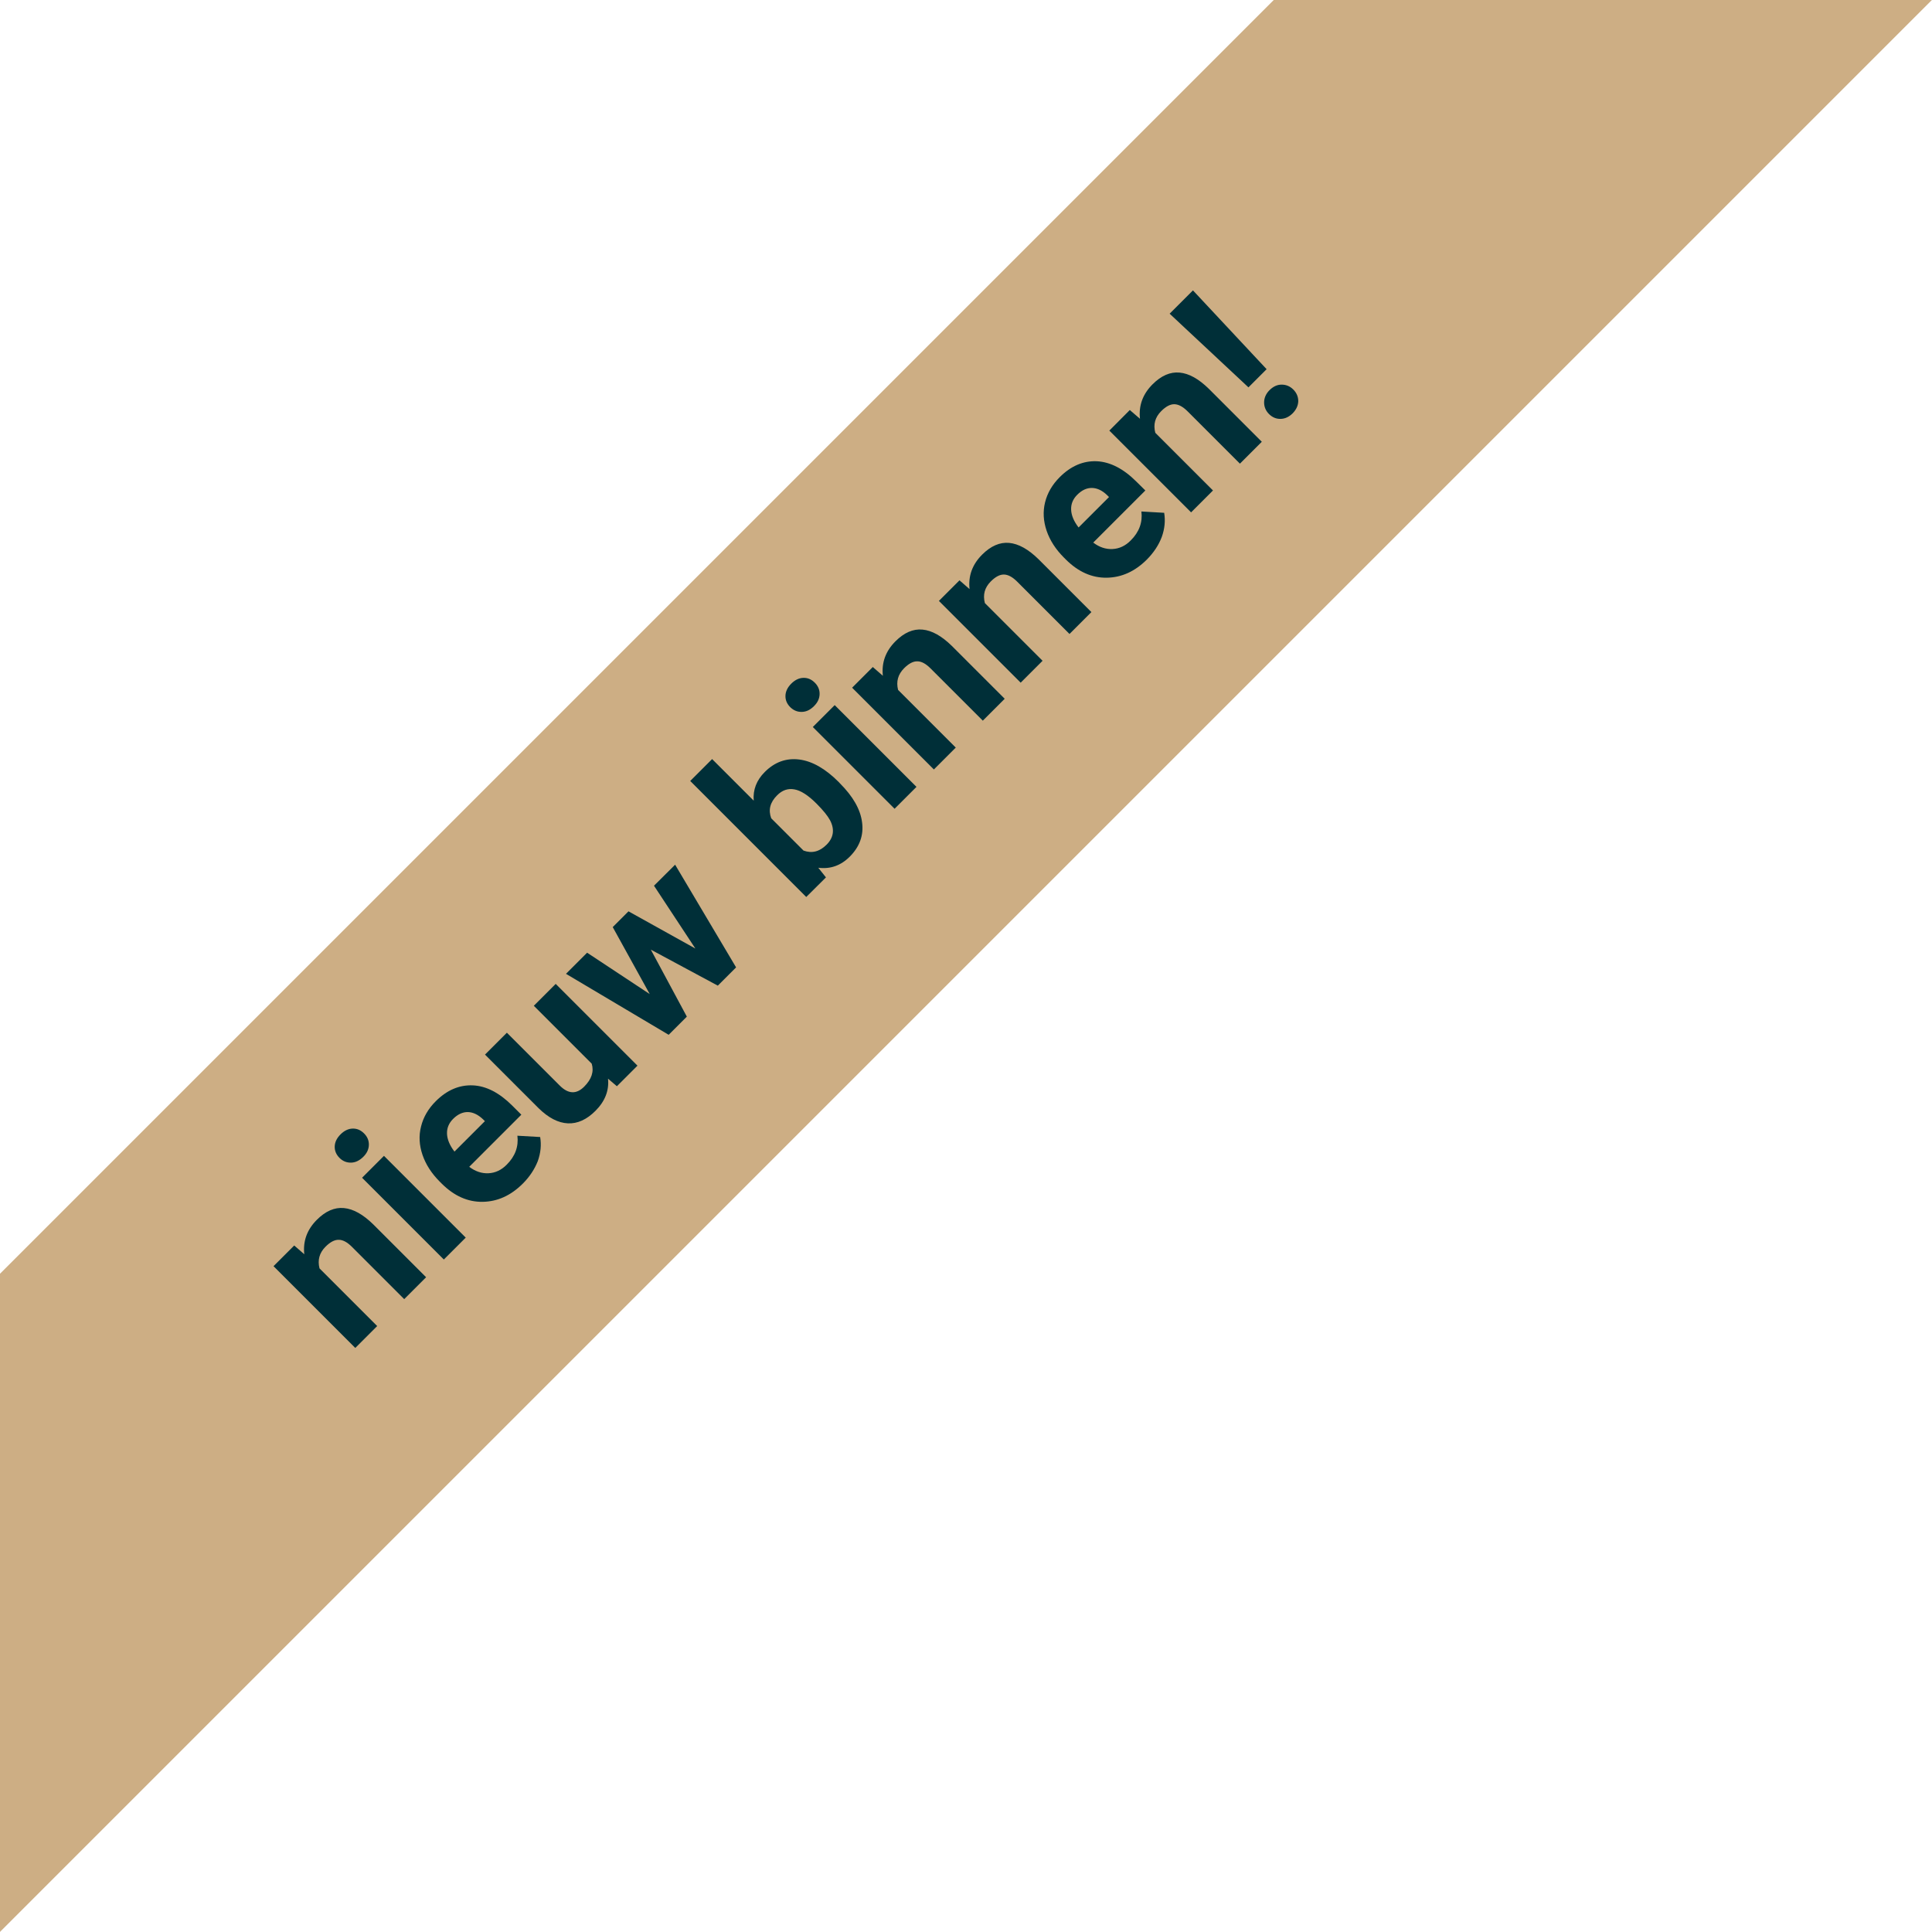<?xml version="1.0" encoding="utf-8"?>
<!-- Generator: Adobe Illustrator 23.0.2, SVG Export Plug-In . SVG Version: 6.00 Build 0)  -->
<svg version="1.1" id="Opmaak" xmlns="http://www.w3.org/2000/svg" xmlns:xlink="http://www.w3.org/1999/xlink" x="0px" y="0px"
	 width="176.51px" height="176.5px" viewBox="0 0 176.51 176.5" style="enable-background:new 0 0 176.51 176.5;"
	 xml:space="preserve">
<style type="text/css">
	.st0{fill:#CDAE84;}
	.st1{fill:#002F38;}
</style>
<polygon class="st0" points="0,176.5 176.5,0 116.37,0 0,116.37 "/>
<g>
	<path class="st1" d="M26.88,113.79l0.92,0.8c-0.13-1.2,0.25-2.25,1.15-3.15c0.79-0.79,1.61-1.15,2.47-1.07s1.75,0.58,2.68,1.49
		l4.83,4.83l-2,2l-4.78-4.78c-0.42-0.42-0.82-0.64-1.2-0.64c-0.38-0.01-0.78,0.2-1.21,0.63c-0.56,0.56-0.74,1.22-0.55,1.98
		l5.27,5.27l-2,2l-7.47-7.47L26.88,113.79z"/>
	<path class="st1" d="M31.02,105.79c-0.3-0.3-0.45-0.65-0.44-1.04c0.01-0.39,0.18-0.76,0.53-1.11c0.34-0.34,0.71-0.52,1.11-0.53
		c0.4-0.01,0.74,0.14,1.04,0.44c0.3,0.3,0.45,0.65,0.44,1.05s-0.18,0.77-0.52,1.1s-0.7,0.51-1.1,0.52S31.32,106.09,31.02,105.79z
		 M42.55,113.07l-2,2l-7.47-7.47l2-2L42.55,113.07z"/>
	<path class="st1" d="M47.77,108.13c-1.1,1.1-2.32,1.65-3.68,1.67c-1.36,0.02-2.6-0.54-3.72-1.65l-0.19-0.19
		c-0.75-0.75-1.28-1.57-1.58-2.45c-0.3-0.88-0.35-1.75-0.13-2.6c0.21-0.85,0.66-1.62,1.34-2.3c1.02-1.02,2.15-1.5,3.38-1.45
		s2.44,0.68,3.62,1.86l0.82,0.82l-4.76,4.76c0.55,0.42,1.14,0.62,1.76,0.59s1.18-0.29,1.67-0.79c0.77-0.77,1.09-1.65,0.97-2.64
		l2.08,0.12c0.12,0.72,0.05,1.46-0.22,2.21C48.84,106.82,48.39,107.51,47.77,108.13z M41.4,102.22c-0.4,0.4-0.58,0.85-0.56,1.37
		c0.02,0.51,0.25,1.06,0.68,1.62l2.78-2.78l-0.16-0.16c-0.45-0.43-0.92-0.66-1.39-0.67S41.82,101.8,41.4,102.22z"/>
	<path class="st1" d="M55.55,98.55c0.11,1.09-0.28,2.07-1.15,2.94c-0.8,0.8-1.64,1.18-2.52,1.14c-0.88-0.04-1.77-0.5-2.67-1.38
		l-4.9-4.9l2-2l4.83,4.83c0.78,0.78,1.52,0.81,2.23,0.1c0.68-0.68,0.91-1.38,0.69-2.1l-5.29-5.29l2-2l7.47,7.47l-1.88,1.88
		L55.55,98.55z"/>
	<path class="st1" d="M63.53,86.66l-3.78-5.74L61.68,79l5.57,9.38l-1.67,1.67l-6.12-3.29l3.29,6.12l-1.66,1.66l-9.38-5.57l1.93-1.93
		l5.72,3.78l-3.38-6.12l1.44-1.44L63.53,86.66z"/>
	<path class="st1" d="M76.73,71.56c1.2,1.2,1.88,2.38,2.03,3.57c0.16,1.18-0.22,2.23-1.13,3.14c-0.81,0.81-1.77,1.15-2.87,1.01
		l0.7,0.88l-1.8,1.79L63.06,71.35l2-2l3.8,3.8c-0.08-1,0.26-1.87,1.01-2.62c0.91-0.91,1.96-1.29,3.15-1.14s2.39,0.84,3.6,2.05
		L76.73,71.56z M74.59,73.41c-0.75-0.75-1.43-1.19-2.01-1.29c-0.59-0.11-1.12,0.07-1.59,0.55c-0.64,0.64-0.81,1.33-0.53,2.09
		l2.95,2.95c0.77,0.28,1.47,0.1,2.11-0.54c0.64-0.64,0.75-1.39,0.32-2.22C75.62,74.54,75.21,74.03,74.59,73.41z"/>
	<path class="st1" d="M72.2,64.61c-0.3-0.3-0.45-0.65-0.44-1.04c0.01-0.39,0.18-0.76,0.53-1.11c0.34-0.34,0.71-0.52,1.11-0.53
		c0.4-0.01,0.74,0.14,1.04,0.44c0.3,0.3,0.45,0.65,0.44,1.05s-0.18,0.77-0.52,1.1c-0.34,0.34-0.7,0.51-1.1,0.52
		S72.51,64.91,72.2,64.61z M83.73,71.89l-2,2l-7.47-7.47l2-2L83.73,71.89z"/>
	<path class="st1" d="M79.74,60.94l0.92,0.8c-0.13-1.2,0.25-2.25,1.15-3.15c0.79-0.79,1.61-1.15,2.47-1.07s1.75,0.58,2.68,1.49
		l4.83,4.83l-2,2l-4.78-4.78c-0.42-0.42-0.82-0.64-1.2-0.64c-0.38-0.01-0.78,0.2-1.21,0.63c-0.56,0.56-0.74,1.22-0.55,1.98
		l5.27,5.27l-2,2l-7.47-7.47L79.74,60.94z"/>
	<path class="st1" d="M87.66,53.02l0.92,0.8c-0.13-1.2,0.25-2.25,1.15-3.15c0.79-0.79,1.62-1.15,2.47-1.07s1.74,0.57,2.68,1.49
		l4.83,4.83l-2,2l-4.78-4.78c-0.42-0.42-0.82-0.64-1.2-0.65c-0.38-0.01-0.78,0.2-1.21,0.63c-0.56,0.56-0.74,1.22-0.54,1.98
		l5.27,5.27l-2,2l-7.47-7.47L87.66,53.02z"/>
	<path class="st1" d="M104.79,51.11c-1.1,1.1-2.32,1.65-3.68,1.67c-1.36,0.02-2.6-0.54-3.72-1.65l-0.19-0.19
		c-0.75-0.75-1.28-1.57-1.58-2.45c-0.3-0.88-0.35-1.75-0.14-2.6s0.66-1.62,1.34-2.3c1.02-1.02,2.15-1.5,3.38-1.45
		c1.23,0.06,2.44,0.68,3.62,1.86l0.82,0.81l-4.76,4.76c0.55,0.42,1.14,0.62,1.76,0.59c0.62-0.03,1.18-0.29,1.67-0.79
		c0.77-0.77,1.09-1.65,0.97-2.64l2.08,0.12c0.12,0.72,0.05,1.46-0.22,2.21C105.86,49.8,105.41,50.48,104.79,51.11z M98.42,45.2
		c-0.4,0.4-0.58,0.85-0.56,1.37s0.25,1.06,0.68,1.62l2.78-2.78l-0.16-0.16c-0.45-0.44-0.92-0.66-1.39-0.67
		C99.3,44.57,98.85,44.77,98.42,45.2z"/>
	<path class="st1" d="M103.22,37.46l0.93,0.8c-0.13-1.2,0.25-2.25,1.15-3.15c0.79-0.79,1.61-1.15,2.47-1.07s1.74,0.57,2.68,1.49
		l4.83,4.83l-2,2l-4.78-4.78c-0.42-0.42-0.82-0.64-1.2-0.65c-0.38-0.01-0.78,0.2-1.21,0.63c-0.56,0.56-0.74,1.22-0.54,1.98
		l5.27,5.27l-2,2l-7.47-7.47L103.22,37.46z"/>
	<path class="st1" d="M115.72,33.73l-1.66,1.66l-7.2-6.73l2.13-2.13L115.72,33.73z M115.98,35.65c0.34-0.34,0.71-0.51,1.11-0.51
		s0.76,0.14,1.07,0.45c0.3,0.3,0.45,0.66,0.45,1.06c-0.01,0.4-0.18,0.77-0.51,1.11c-0.33,0.33-0.7,0.5-1.1,0.51
		s-0.76-0.14-1.06-0.44c-0.3-0.3-0.45-0.66-0.45-1.06S115.65,35.98,115.98,35.65z"/>
</g>
</svg>
